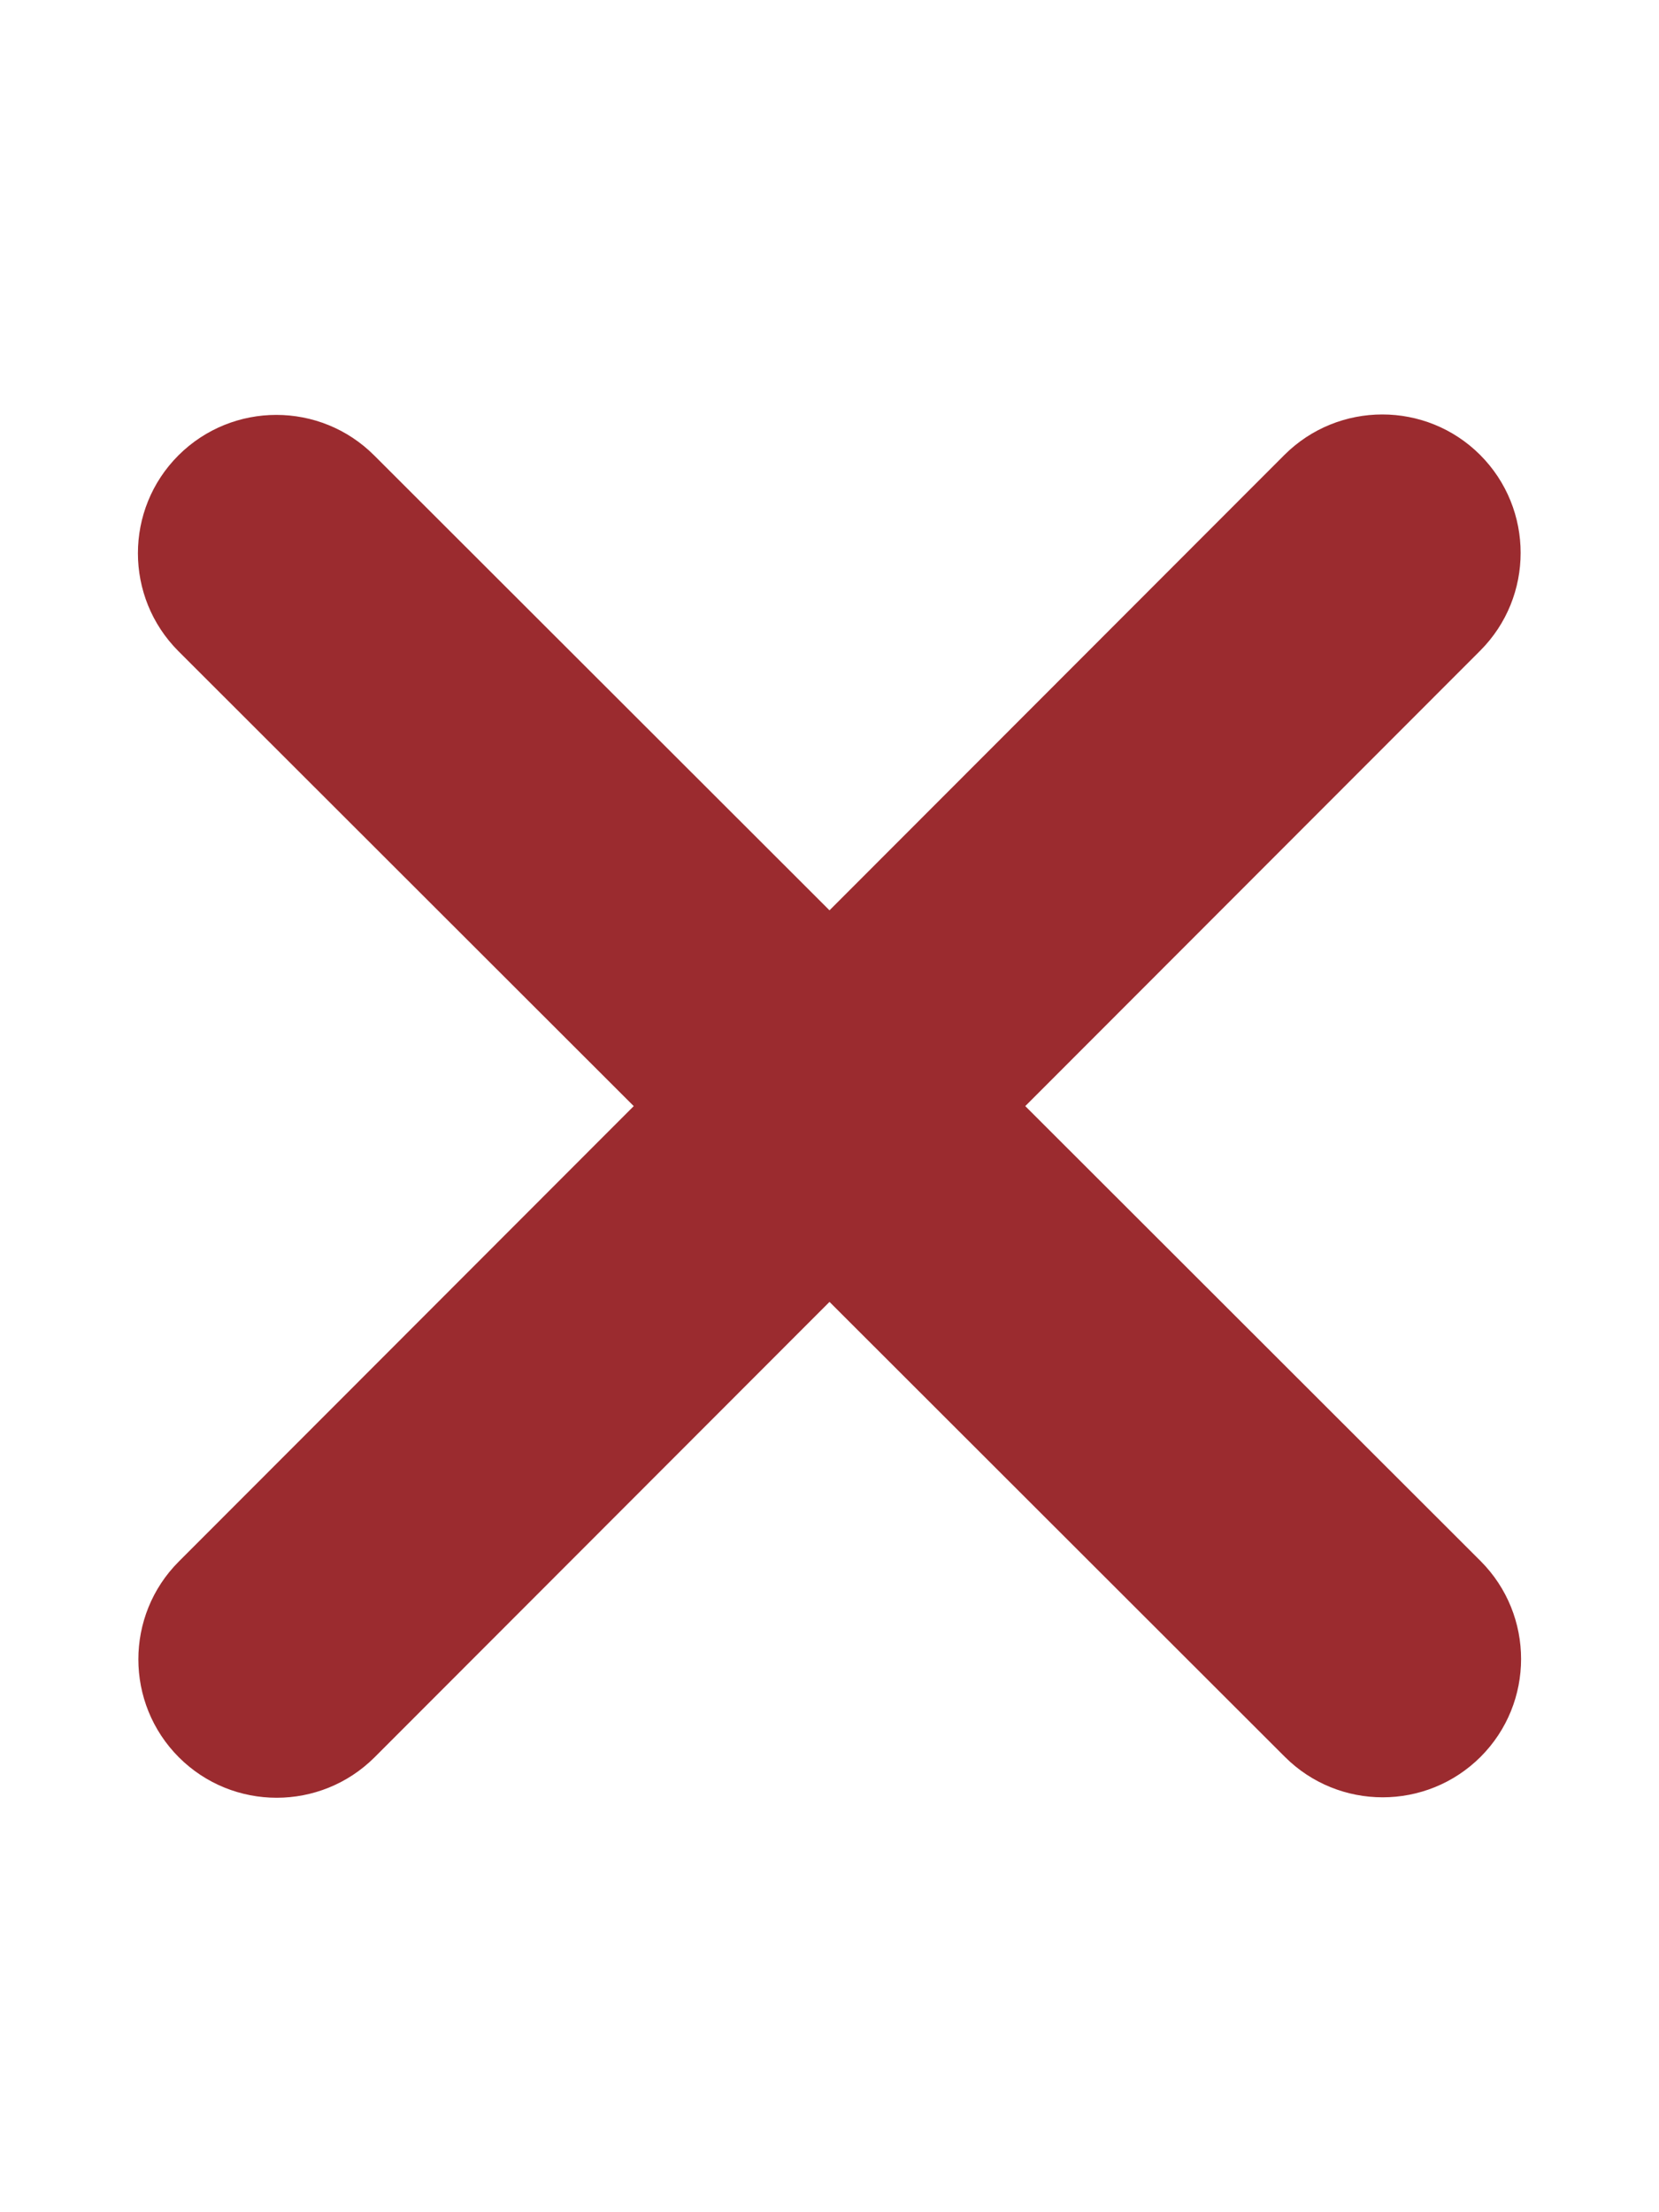 <svg width="15" height="20" viewBox="0 0 15 20" fill="none" xmlns="http://www.w3.org/2000/svg">
<path d="M13.383 5.883C13.871 5.395 13.871 4.602 13.383 4.113C12.895 3.625 12.102 3.625 11.613 4.113L7.5 8.23L3.383 4.117C2.895 3.629 2.102 3.629 1.613 4.117C1.125 4.605 1.125 5.398 1.613 5.887L5.73 10L1.617 14.117C1.129 14.605 1.129 15.398 1.617 15.887C2.105 16.375 2.898 16.375 3.387 15.887L7.5 11.77L11.617 15.883C12.105 16.371 12.898 16.371 13.387 15.883C13.875 15.395 13.875 14.602 13.387 14.113L9.27 10L13.383 5.883Z" fill="#9B2B2F"/>
</svg>
